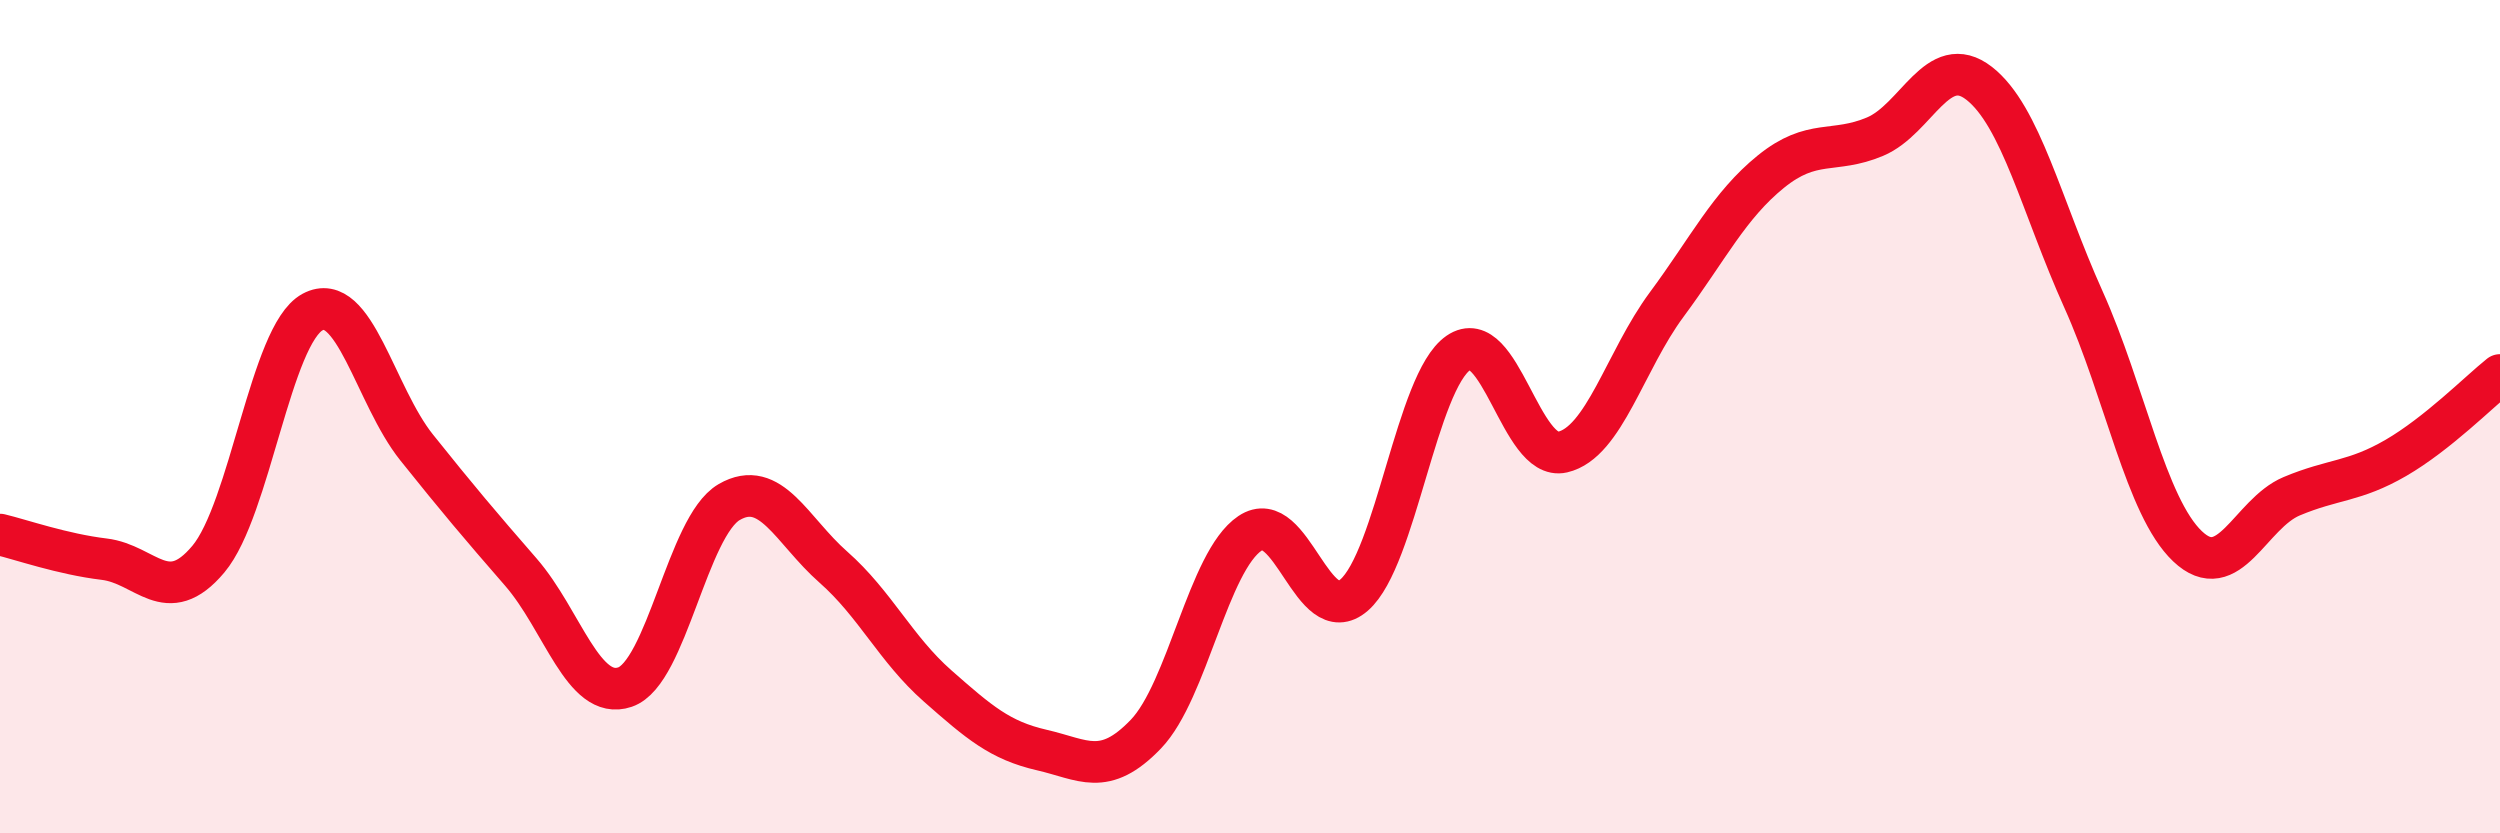 
    <svg width="60" height="20" viewBox="0 0 60 20" xmlns="http://www.w3.org/2000/svg">
      <path
        d="M 0,12.83 C 0.5,12.95 1.5,13.3 2.5,13.42 C 3.5,13.54 4,14.61 5,13.42 C 6,12.23 6.5,8.03 7.5,7.49 C 8.5,6.95 9,9.49 10,10.74 C 11,11.99 11.5,12.58 12.5,13.73 C 13.5,14.88 14,16.83 15,16.49 C 16,16.15 16.5,12.63 17.5,12.05 C 18.5,11.47 19,12.73 20,13.61 C 21,14.49 21.5,15.58 22.5,16.46 C 23.5,17.34 24,17.77 25,18 C 26,18.23 26.5,18.66 27.5,17.62 C 28.5,16.58 29,13.47 30,12.8 C 31,12.13 31.5,15.15 32.5,14.28 C 33.5,13.41 34,9.16 35,8.47 C 36,7.78 36.5,11.08 37.5,10.85 C 38.5,10.62 39,8.66 40,7.31 C 41,5.96 41.5,4.93 42.5,4.12 C 43.5,3.31 44,3.7 45,3.28 C 46,2.86 46.5,1.22 47.5,2 C 48.5,2.78 49,4.96 50,7.18 C 51,9.4 51.5,12.16 52.5,13.11 C 53.5,14.06 54,12.33 55,11.91 C 56,11.49 56.5,11.57 57.5,10.99 C 58.5,10.41 59.5,9.4 60,9L60 20L0 20Z"
        fill="#EB0A25"
        opacity="0.1"
        stroke-linecap="round"
        stroke-linejoin="round"
      />
      <path
        d="M 0,12.83 C 0.5,12.95 1.5,13.3 2.5,13.42 C 3.5,13.54 4,14.61 5,13.42 C 6,12.23 6.5,8.03 7.5,7.49 C 8.5,6.95 9,9.49 10,10.74 C 11,11.99 11.5,12.58 12.5,13.73 C 13.5,14.88 14,16.83 15,16.49 C 16,16.15 16.5,12.63 17.5,12.05 C 18.5,11.47 19,12.73 20,13.61 C 21,14.49 21.5,15.58 22.5,16.46 C 23.5,17.34 24,17.77 25,18 C 26,18.23 26.5,18.66 27.5,17.62 C 28.5,16.58 29,13.47 30,12.8 C 31,12.13 31.5,15.15 32.5,14.28 C 33.5,13.41 34,9.16 35,8.47 C 36,7.78 36.5,11.08 37.5,10.85 C 38.5,10.62 39,8.66 40,7.31 C 41,5.96 41.5,4.93 42.5,4.12 C 43.5,3.31 44,3.7 45,3.28 C 46,2.86 46.5,1.22 47.5,2 C 48.5,2.78 49,4.96 50,7.18 C 51,9.4 51.5,12.16 52.5,13.11 C 53.5,14.06 54,12.33 55,11.91 C 56,11.49 56.5,11.57 57.5,10.99 C 58.5,10.41 59.5,9.4 60,9"
        stroke="#EB0A25"
        stroke-width="1"
        fill="none"
        stroke-linecap="round"
        stroke-linejoin="round"
      />
    </svg>
  
